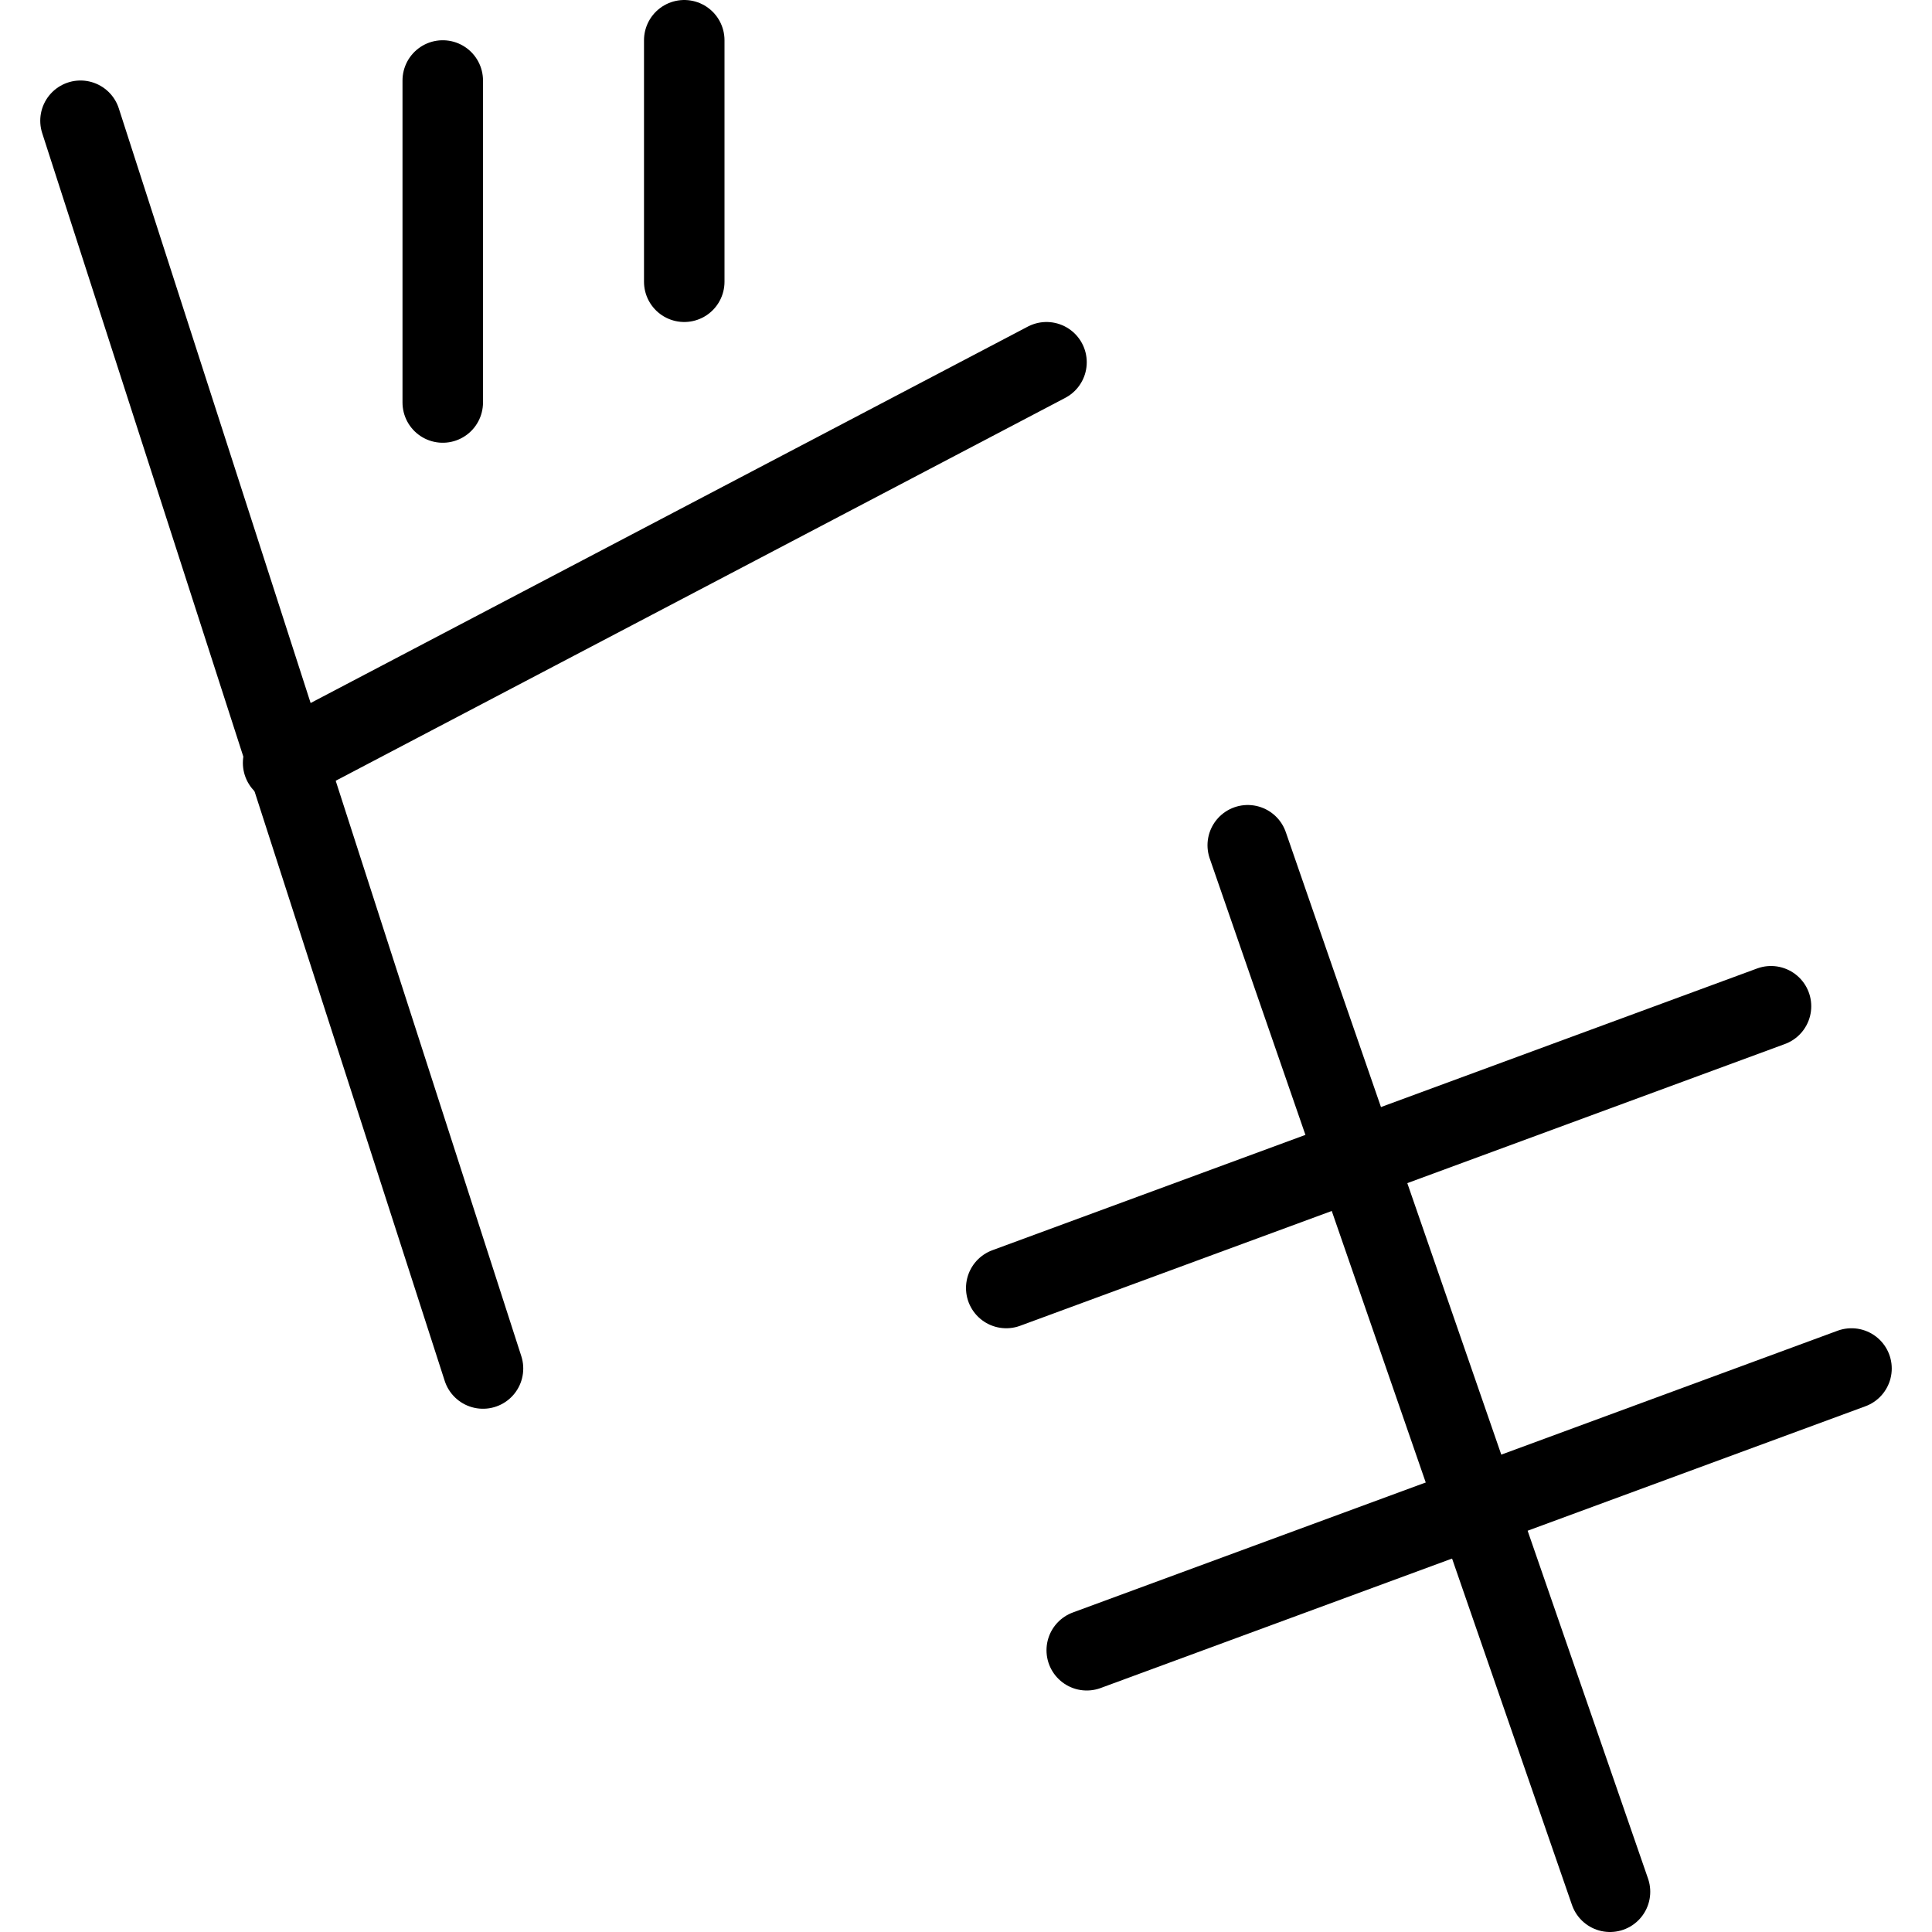 <svg xmlns="http://www.w3.org/2000/svg" viewBox="0 0 24 24"><g transform="matrix(1,0,0,1,0,0)"><defs><style>.a{fill:none;stroke:#000000;stroke-linecap:round;stroke-linejoin:round;}</style></defs><line class="a" x1="1" y1="1.5" x2="6" y2="17"></line><line class="a" x1="13" y1="4.5" x2="3.517" y2="9.477"></line><line class="a" x1="5.5" y1="1" x2="5.5" y2="5"></line><line class="a" x1="8.5" y1="0.5" x2="8.5" y2="3.5"></line><line class="a" x1="15.5" y1="10.5" x2="20" y2="23.5"></line><line class="a" x1="12.5" y1="16" x2="22" y2="12.5"></line><line class="a" x1="13.5" y1="20.5" x2="23" y2="17"></line></g></svg>